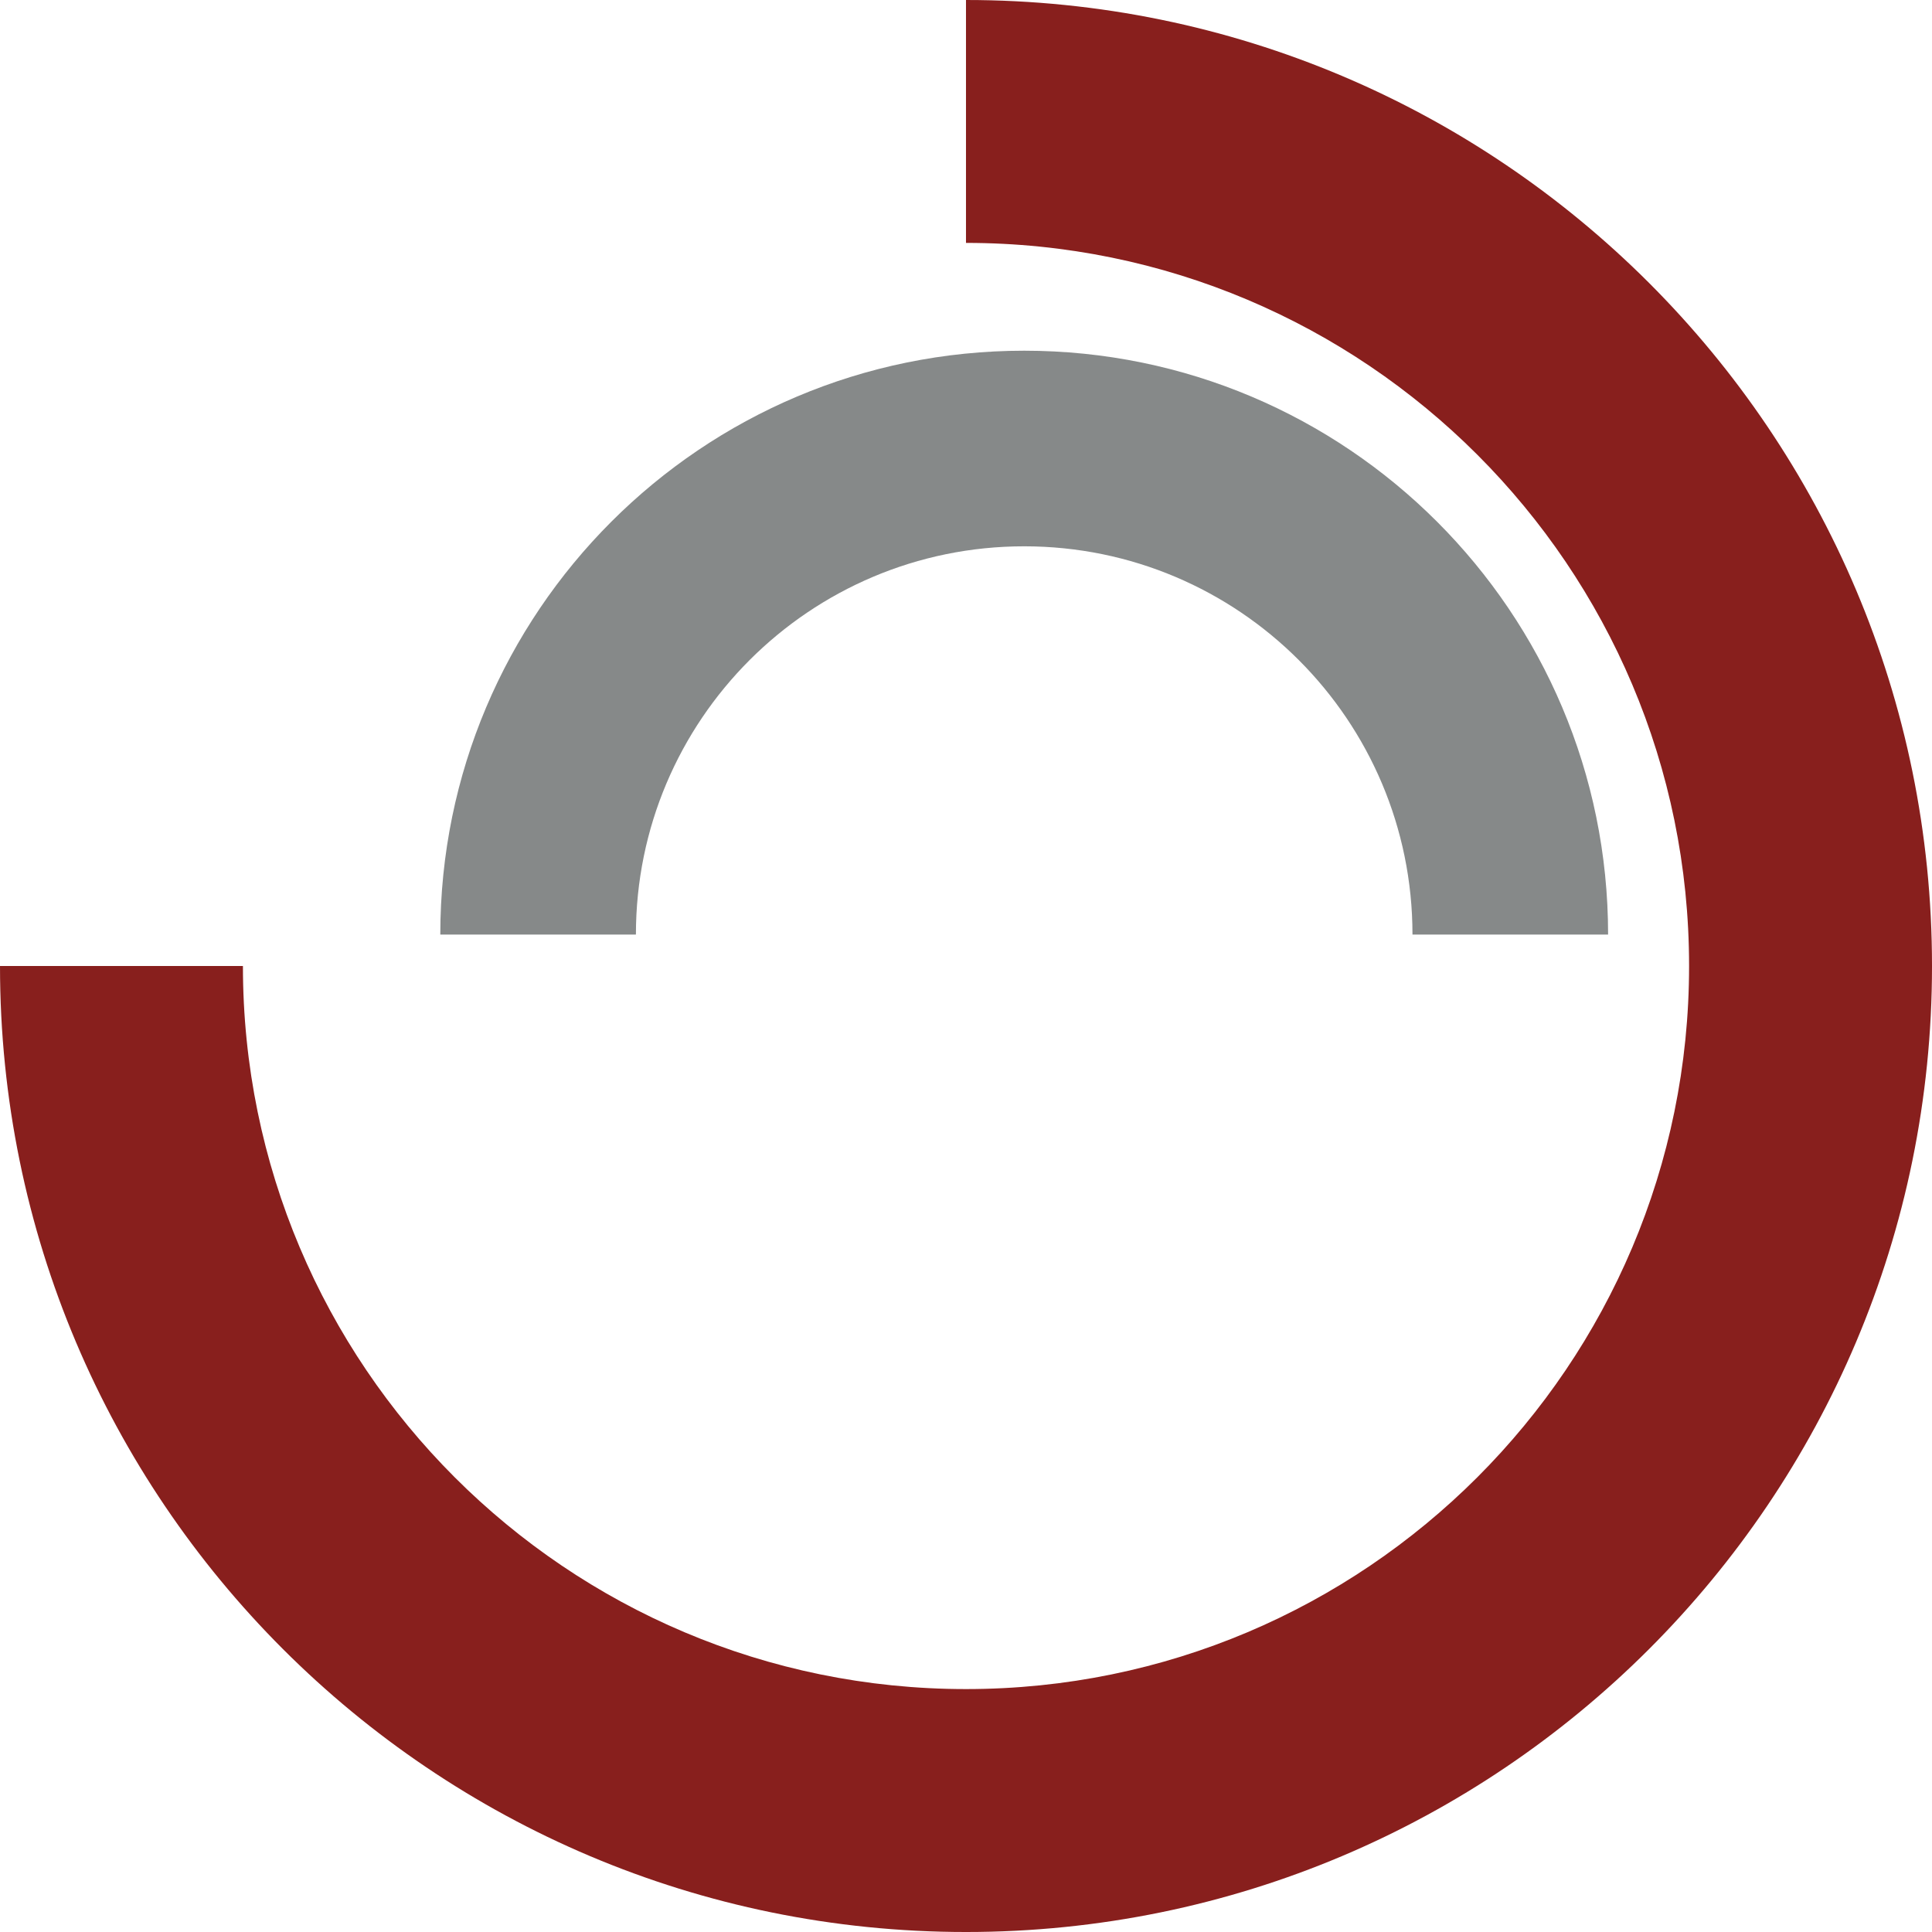 <svg xmlns="http://www.w3.org/2000/svg" xmlns:xlink="http://www.w3.org/1999/xlink" width="2151.35" height="2151.35" viewBox="0 0 2151.35 2151.35">
  <defs>
    <clipPath id="clip-path">
      <path id="Pfad_53" data-name="Pfad 53" d="M0,1758.3H2151.35V-393.05H0Z" transform="translate(0 393.05)" fill="none"/>
    </clipPath>
    <clipPath id="clip-path-2">
      <rect id="Rechteck_38" data-name="Rechteck 38" width="2337.448" height="2227.979" fill="none"/>
    </clipPath>
    <clipPath id="clip-path-3">
      <path id="Pfad_50" data-name="Pfad 50" d="M1075.675-393.05h-.011v270.477h.011c444.7,0,805.176,360.511,805.176,805.2s-360.478,805.17-805.176,805.17S270.5,1127.328,270.5,682.63V682.6H0v.022C0,1276.716,481.578,1758.3,1075.675,1758.3S2151.35,1276.716,2151.35,682.625,1669.766-393.05,1075.675-393.05" transform="translate(0 393.05)" fill="none"/>
    </clipPath>
    <clipPath id="clip-path-4">
      <path id="Pfad_52" data-name="Pfad 52" d="M307.4,328.47c0-238.786,193.575-432.361,432.366-432.361S1172.136,89.685,1172.136,328.47h217.822v-.016c0-359.071-291.118-650.156-650.189-650.156S89.575-30.617,89.575,328.454v.016Z" transform="translate(-89.575 321.702)" fill="none"/>
    </clipPath>
  </defs>
  <g id="Gruppe_98" data-name="Gruppe 98" transform="translate(0 393.05)">
    <g id="Gruppe_97" data-name="Gruppe 97" transform="translate(0 -393.05)" clip-path="url(#clip-path)">
      <g id="Gruppe_96" data-name="Gruppe 96" transform="translate(-93.049 -71.155)" style="mix-blend-mode: multiply;isolation: isolate">
        <g id="Gruppe_95" data-name="Gruppe 95">
          <g id="Gruppe_94" data-name="Gruppe 94" clip-path="url(#clip-path-2)">
            <g id="Gruppe_80" data-name="Gruppe 80" transform="translate(93.049 71.155)">
              <path id="Pfad_49" data-name="Pfad 49" d="M879.15,0h-.011V270.477h.011c444.7,0,805.176,360.511,805.176,805.2s-360.478,805.17-805.176,805.17S73.98,1520.379,73.98,1075.681v-.027h-270.5v.027c0,594.086,481.584,1075.67,1075.675,1075.67s1075.675-481.584,1075.675-1075.67S1473.241,0,879.15,0" transform="translate(196.525)" fill="#881f1d"/>
            </g>
            <g id="Gruppe_87" data-name="Gruppe 87" transform="translate(583.334 461.679)">
              <path id="Pfad_51" data-name="Pfad 51" d="M178.031,531.386c0-238.786,193.58-432.361,432.366-432.361S1042.764,292.6,1042.764,531.386h217.828v-.016c0-359.071-291.123-650.156-650.194-650.156S-39.8,172.3-39.8,531.37v.016Z" transform="translate(39.797 118.786)" fill="#868989"/>
            </g>
          </g>
        </g>
      </g>
    </g>
  </g>
</svg>
